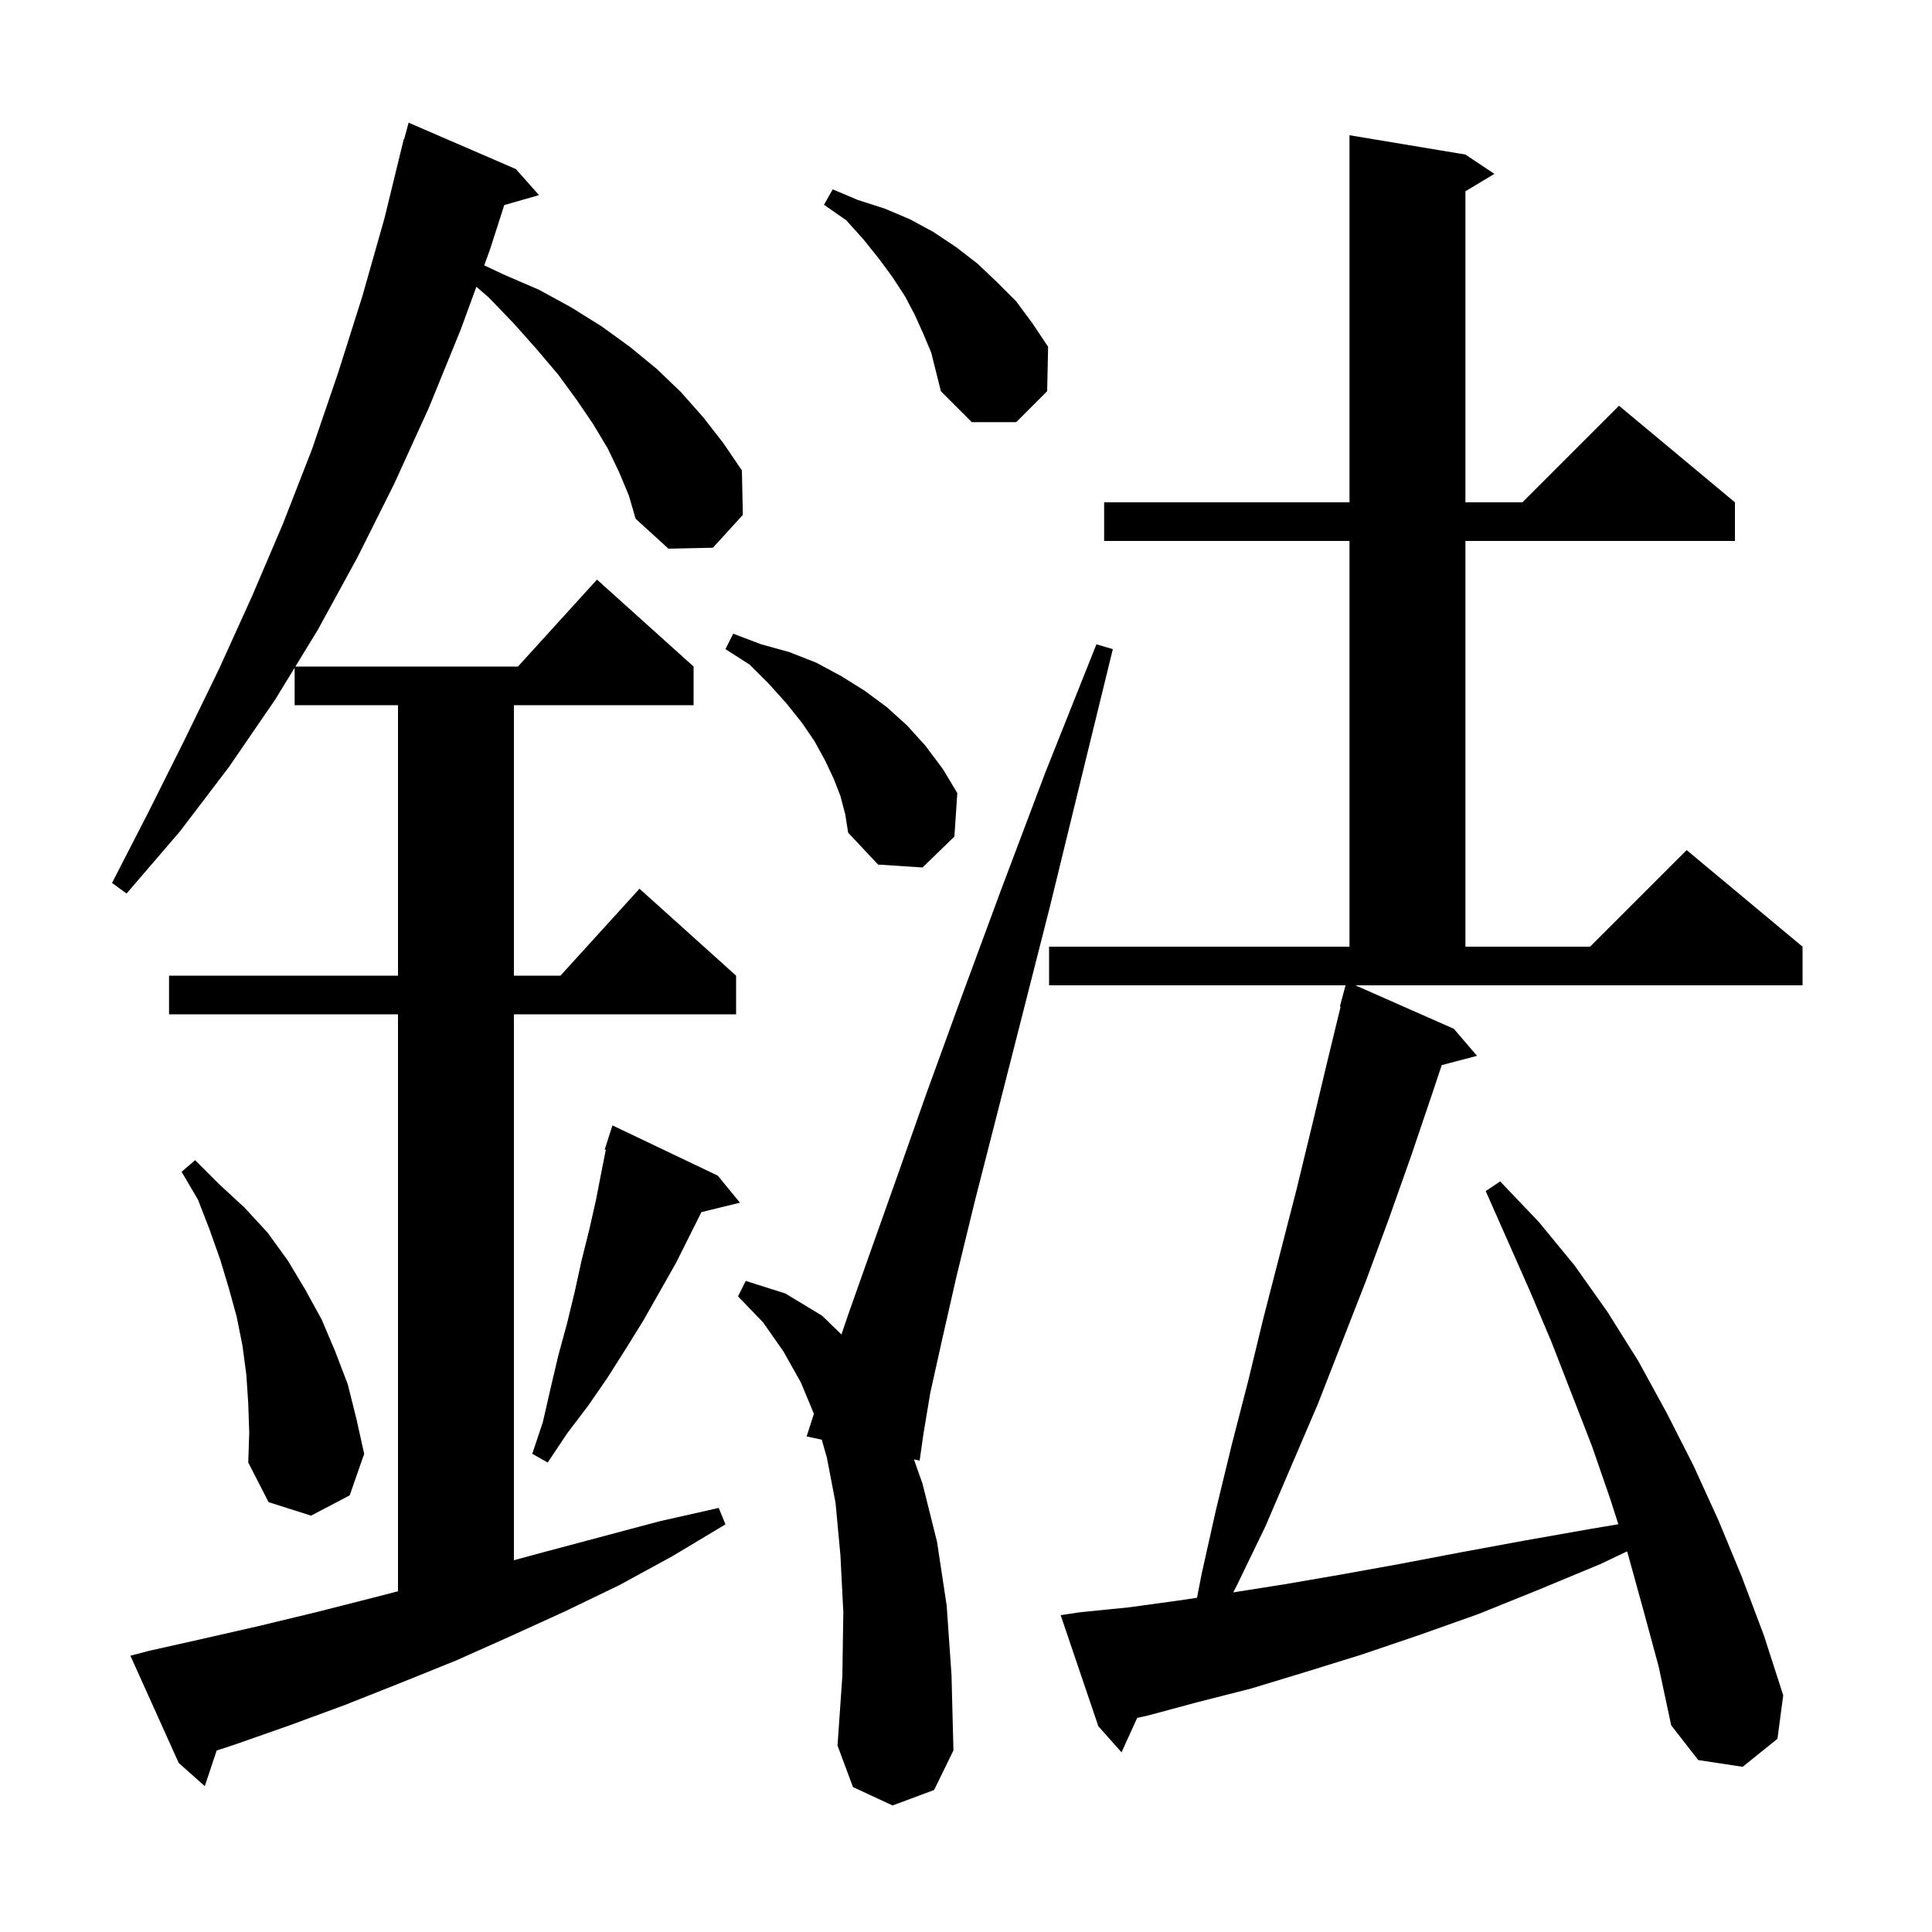 <svg xmlns="http://www.w3.org/2000/svg" xmlns:xlink="http://www.w3.org/1999/xlink" version="1.1" baseProfile="full" viewBox="0 0 200 200" width="200" height="200">
<g fill="black">
<path d="M 64.1 48.9 L 62.9 46.4 L 61.4 43.9 L 59.7 41.4 L 57.8 38.8 L 55.6 36.2 L 53.2 33.5 L 50.6 30.8 L 49.315 29.686 L 47.7 34.1 L 44.4 42.2 L 40.8 50.1 L 37.0 57.7 L 32.9 65.2 L 30.578 69.0 L 53.618 69.0 L 61.8 60.0 L 71.8 69.0 L 71.8 73.0 L 53.2 73.0 L 53.2 101.0 L 58.018 101.0 L 66.2 92.0 L 76.2 101.0 L 76.2 105.0 L 53.2 105.0 L 53.2 161.514 L 56.2 160.7 L 68.2 157.5 L 74.4 156.1 L 75.1 157.8 L 69.6 161.1 L 64.1 164.1 L 58.5 166.8 L 52.8 169.4 L 47.2 171.9 L 41.5 174.2 L 35.7 176.5 L 30.0 178.6 L 24.3 180.6 L 22.429 181.213 L 21.2 184.9 L 18.5 182.5 L 13.5 171.4 L 15.4 170.9 L 21.2 169.6 L 26.9 168.3 L 32.7 166.9 L 38.6 165.4 L 41.2 164.728 L 41.2 105.0 L 17.5 105.0 L 17.5 101.0 L 41.2 101.0 L 41.2 73.0 L 30.5 73.0 L 30.5 69.127 L 28.5 72.4 L 23.7 79.4 L 18.6 86.1 L 13.1 92.5 L 11.6 91.4 L 15.4 84.0 L 19.1 76.6 L 22.7 69.2 L 26.1 61.7 L 29.3 54.2 L 32.3 46.5 L 35.0 38.6 L 37.5 30.7 L 39.8 22.6 L 41.8 14.4 L 41.839 14.411 L 42.3 12.7 L 53.4 17.5 L 55.8 20.2 L 52.202 21.228 L 50.7 25.9 L 50.126 27.468 L 52.1 28.4 L 55.8 30.0 L 59.1 31.8 L 62.3 33.8 L 65.2 35.9 L 68.0 38.2 L 70.5 40.6 L 72.8 43.2 L 74.9 45.9 L 76.8 48.7 L 76.9 53.3 L 73.8 56.7 L 69.2 56.8 L 65.8 53.7 L 65.1 51.3 Z M 150.5 106.5 L 152.9 109.3 L 149.246 110.262 L 148.3 113.1 L 146.1 119.6 L 143.8 126.1 L 141.4 132.6 L 136.4 145.4 L 131.0 158.0 L 128.0 164.2 L 127.663 164.843 L 133.0 164.0 L 138.8 163.0 L 144.9 161.9 L 151.2 160.7 L 157.7 159.5 L 164.5 158.3 L 167.532 157.788 L 166.7 155.2 L 164.8 149.7 L 160.6 138.9 L 158.4 133.7 L 153.8 123.3 L 155.3 122.3 L 159.3 126.5 L 163.0 131.0 L 166.4 135.8 L 169.6 140.9 L 172.5 146.2 L 175.3 151.7 L 177.9 157.4 L 180.3 163.2 L 182.6 169.3 L 184.6 175.5 L 184.0 180.0 L 180.4 182.9 L 175.8 182.2 L 173.0 178.6 L 171.7 172.5 L 170.1 166.6 L 168.5 160.8 L 168.434 160.596 L 165.7 161.9 L 159.2 164.6 L 153.0 167.1 L 146.8 169.3 L 140.9 171.3 L 135.1 173.1 L 129.5 174.8 L 124.0 176.2 L 118.8 177.6 L 117.722 177.833 L 116.1 181.4 L 113.7 178.7 L 109.8 167.2 L 111.8 166.9 L 116.8 166.4 L 121.9 165.7 L 123.915 165.402 L 124.4 162.9 L 125.9 156.2 L 127.5 149.6 L 129.2 143.0 L 130.8 136.4 L 134.2 123.2 L 135.8 116.6 L 137.4 109.9 L 138.778 104.215 L 138.7 104.2 L 139.292 102.0 L 108.6 102.0 L 108.6 98.0 L 139.7 98.0 L 139.7 56.0 L 114.3 56.0 L 114.3 52.0 L 139.7 52.0 L 139.7 14.0 L 151.7 16.0 L 154.7 18.0 L 151.7 19.8 L 151.7 52.0 L 157.6 52.0 L 167.6 42.0 L 179.6 52.0 L 179.6 56.0 L 151.7 56.0 L 151.7 98.0 L 164.6 98.0 L 174.6 88.0 L 186.6 98.0 L 186.6 102.0 L 140.306 102.0 Z M 92.4 186.9 L 88.3 185.0 L 86.7 180.7 L 87.2 173.5 L 87.3 166.9 L 87.0 161.0 L 86.5 155.6 L 85.6 150.9 L 85.067 149.035 L 83.5 148.7 L 84.256 146.355 L 82.9 143.1 L 81.1 139.9 L 79.0 136.9 L 76.4 134.2 L 77.2 132.6 L 81.3 133.9 L 85.1 136.2 L 87.106 138.145 L 87.8 136.1 L 90.1 129.6 L 92.8 122.0 L 95.9 113.2 L 99.5 103.3 L 103.6 92.2 L 108.2 80.0 L 113.5 66.7 L 115.2 67.2 L 111.8 81.1 L 108.7 93.8 L 105.8 105.2 L 103.2 115.4 L 100.9 124.4 L 99.0 132.2 L 97.5 138.8 L 96.3 144.2 L 95.6 148.4 L 95.2 151.2 L 94.611 151.074 L 95.5 153.6 L 97.0 159.6 L 98.0 166.2 L 98.5 173.4 L 98.7 181.2 L 96.7 185.3 Z M 25.7 145.3 L 25.5 142.3 L 25.1 139.3 L 24.5 136.3 L 23.7 133.4 L 22.8 130.4 L 21.7 127.3 L 20.5 124.2 L 18.8 121.3 L 20.2 120.1 L 22.7 122.6 L 25.3 125.0 L 27.7 127.6 L 29.8 130.5 L 31.6 133.5 L 33.3 136.6 L 34.7 139.9 L 36.0 143.3 L 36.9 146.9 L 37.7 150.5 L 36.2 154.8 L 32.2 156.9 L 27.8 155.5 L 25.7 151.4 L 25.8 148.3 Z M 74.3 121.7 L 76.6 124.5 L 72.61 125.48 L 70.0 130.7 L 66.6 136.7 L 64.8 139.6 L 62.9 142.6 L 60.9 145.5 L 58.7 148.4 L 56.7 151.4 L 55.1 150.5 L 56.2 147.2 L 57.0 143.7 L 57.8 140.3 L 58.7 137.0 L 59.5 133.7 L 60.2 130.5 L 61.0 127.3 L 61.7 124.2 L 62.3 121.1 L 62.715 119.026 L 62.6 119.0 L 63.4 116.5 Z M 87.0 82.4 L 86.3 80.6 L 85.4 78.7 L 84.3 76.7 L 83.0 74.8 L 81.4 72.8 L 79.6 70.8 L 77.6 68.8 L 75.1 67.2 L 75.9 65.6 L 78.8 66.7 L 81.7 67.5 L 84.5 68.6 L 87.1 70.0 L 89.5 71.5 L 91.8 73.2 L 93.9 75.1 L 95.8 77.2 L 97.6 79.6 L 99.1 82.1 L 98.8 86.6 L 95.5 89.8 L 90.9 89.5 L 87.8 86.2 L 87.5 84.3 Z M 95.6 34.6 L 94.7 32.6 L 93.7 30.7 L 92.4 28.7 L 91.0 26.8 L 89.4 24.8 L 87.6 22.8 L 85.3 21.2 L 86.2 19.6 L 88.8 20.7 L 91.6 21.6 L 94.2 22.7 L 96.6 24.0 L 99.0 25.6 L 101.2 27.3 L 103.2 29.2 L 105.2 31.2 L 106.9 33.5 L 108.5 35.9 L 108.4 40.5 L 105.2 43.7 L 100.6 43.7 L 97.4 40.5 L 96.4 36.5 Z " />
</g>
</svg>
